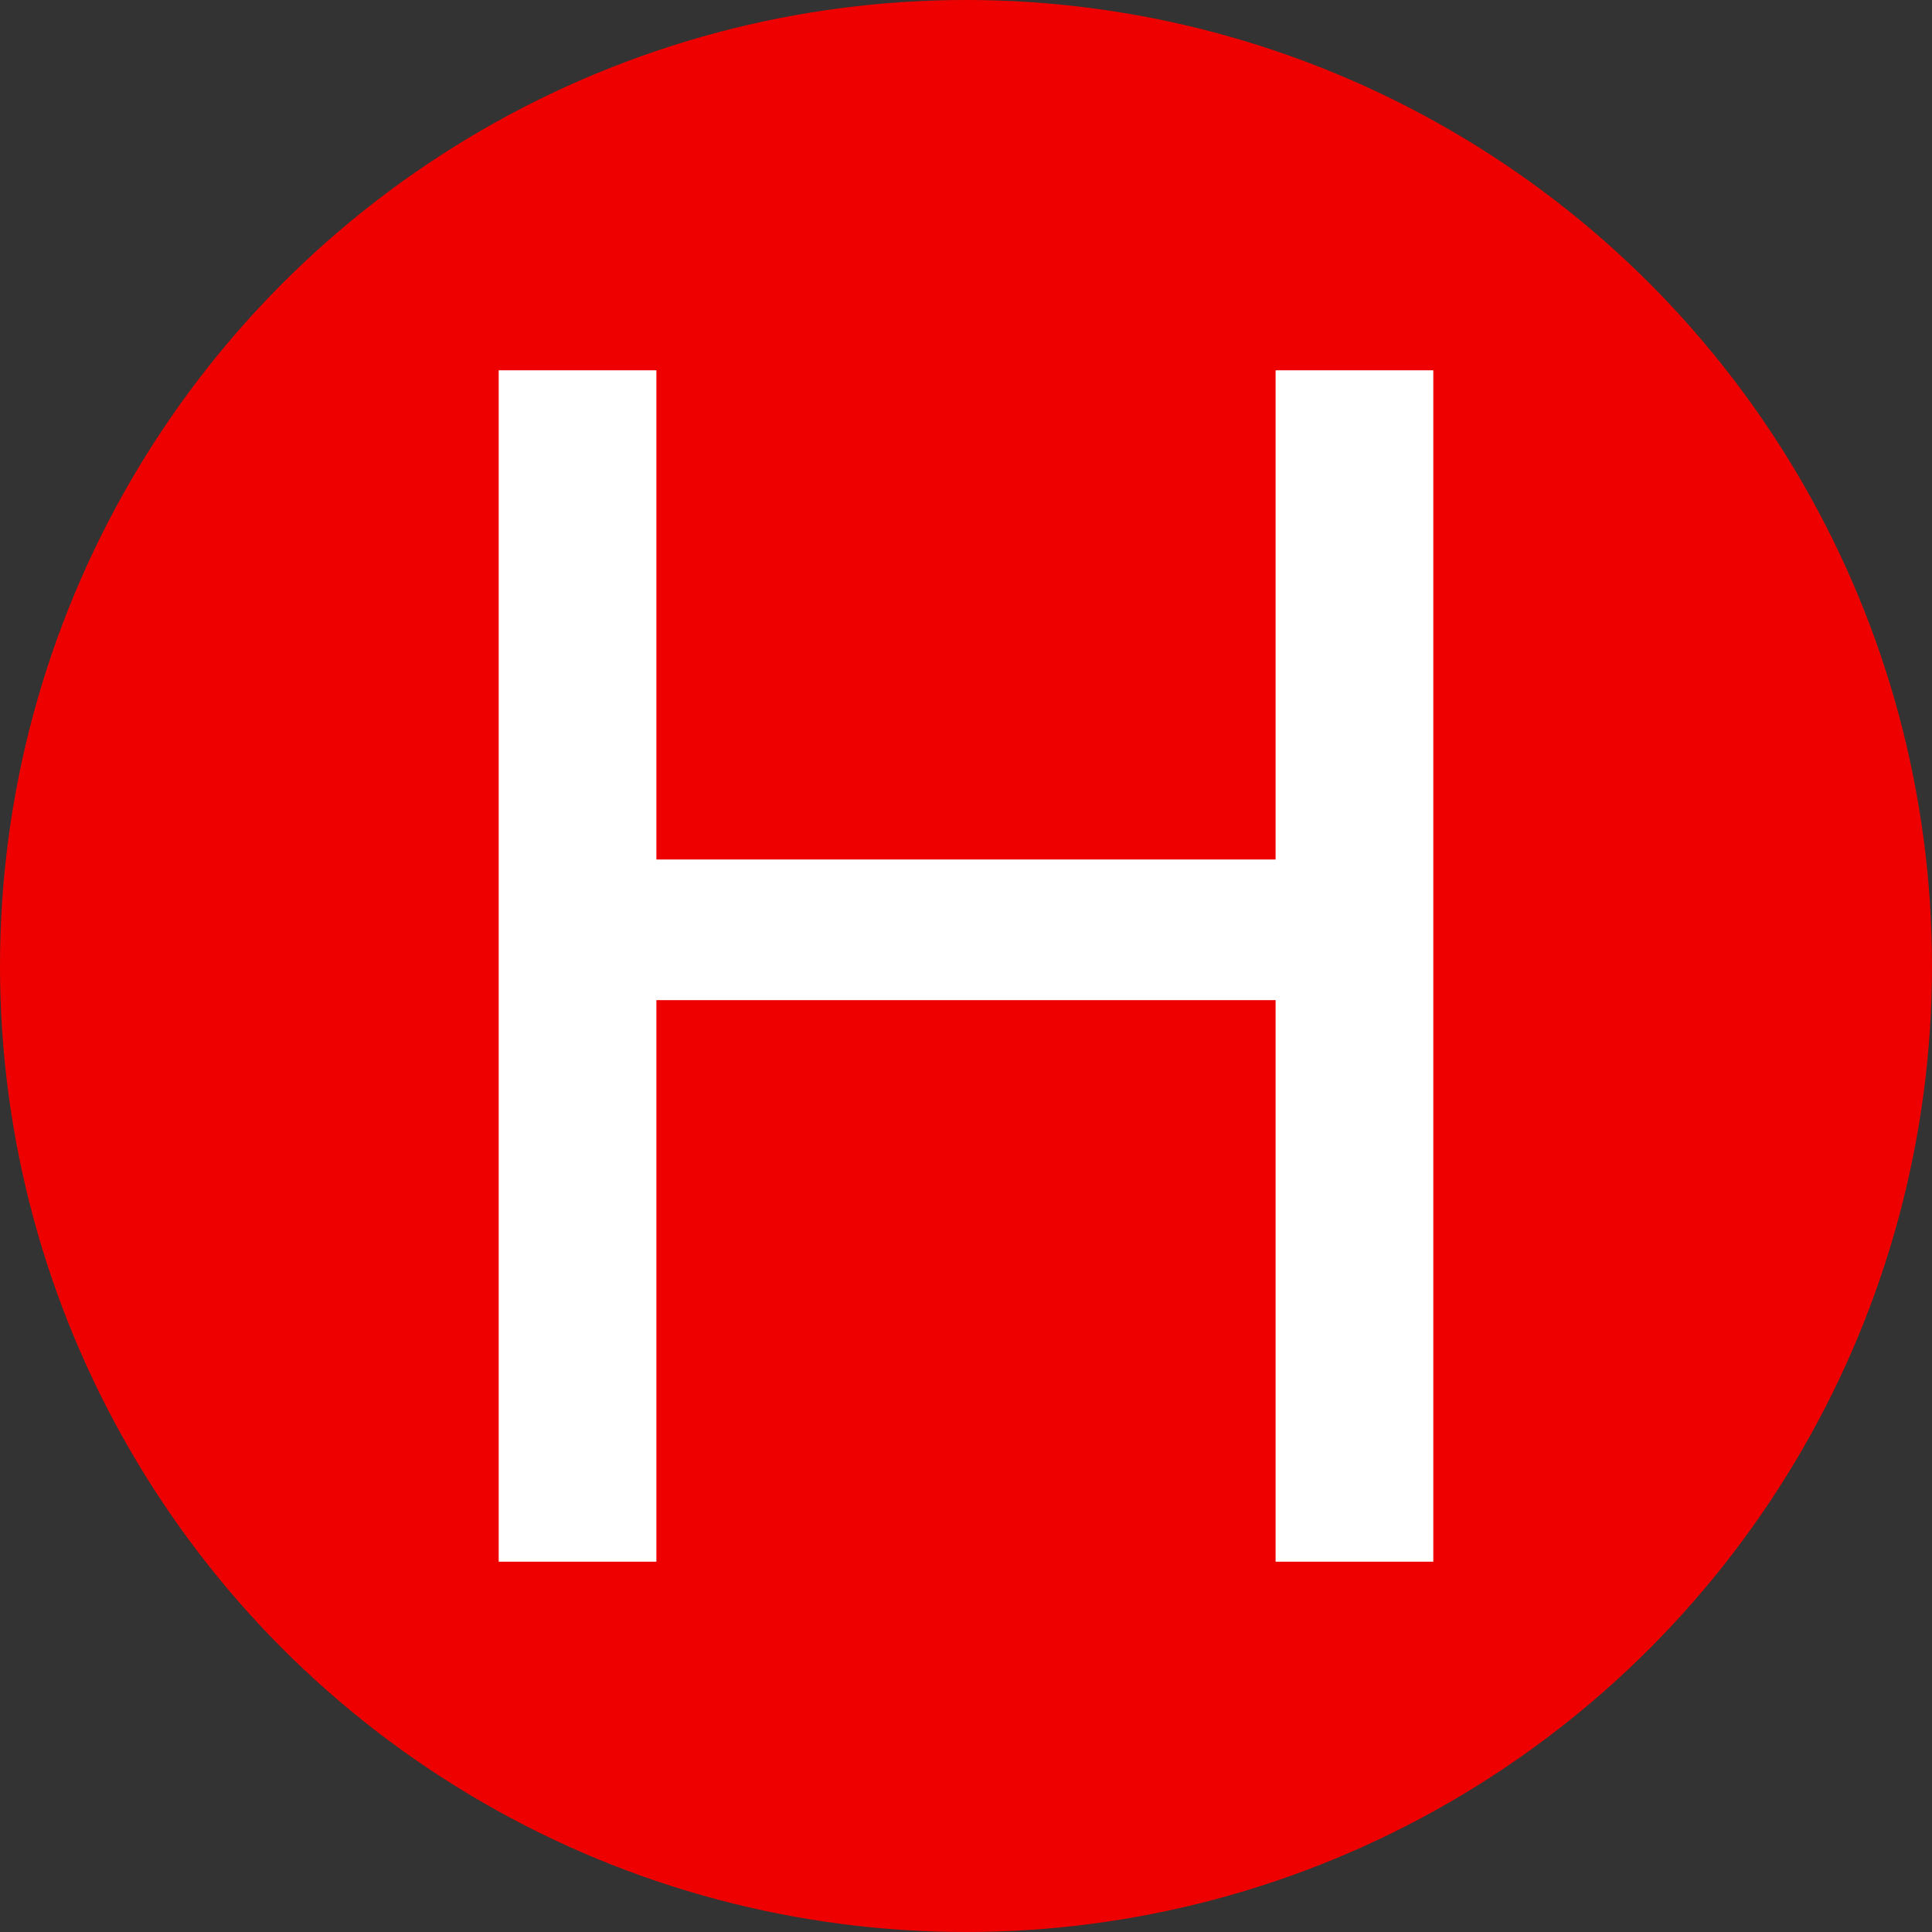 <svg id="icons_products_heating" data-name="icons/products/heating" xmlns="http://www.w3.org/2000/svg" width="24" height="24" viewBox="0 0 24 24">
  <rect x="0" y="0" width="24" height="24" fill="#333333" stroke="none"/>
  <g id="icon">
    <circle id="Oval" cx="12" cy="12" r="12" fill="#ef0000"/>
    <path id="H" d="M1.959,14.8V7.824H9.651V14.8H11.61V0H9.651V6.077H1.959V0H0V14.8Z" transform="translate(6.195 4.6)" fill="#fff"/>
  </g>
</svg>
